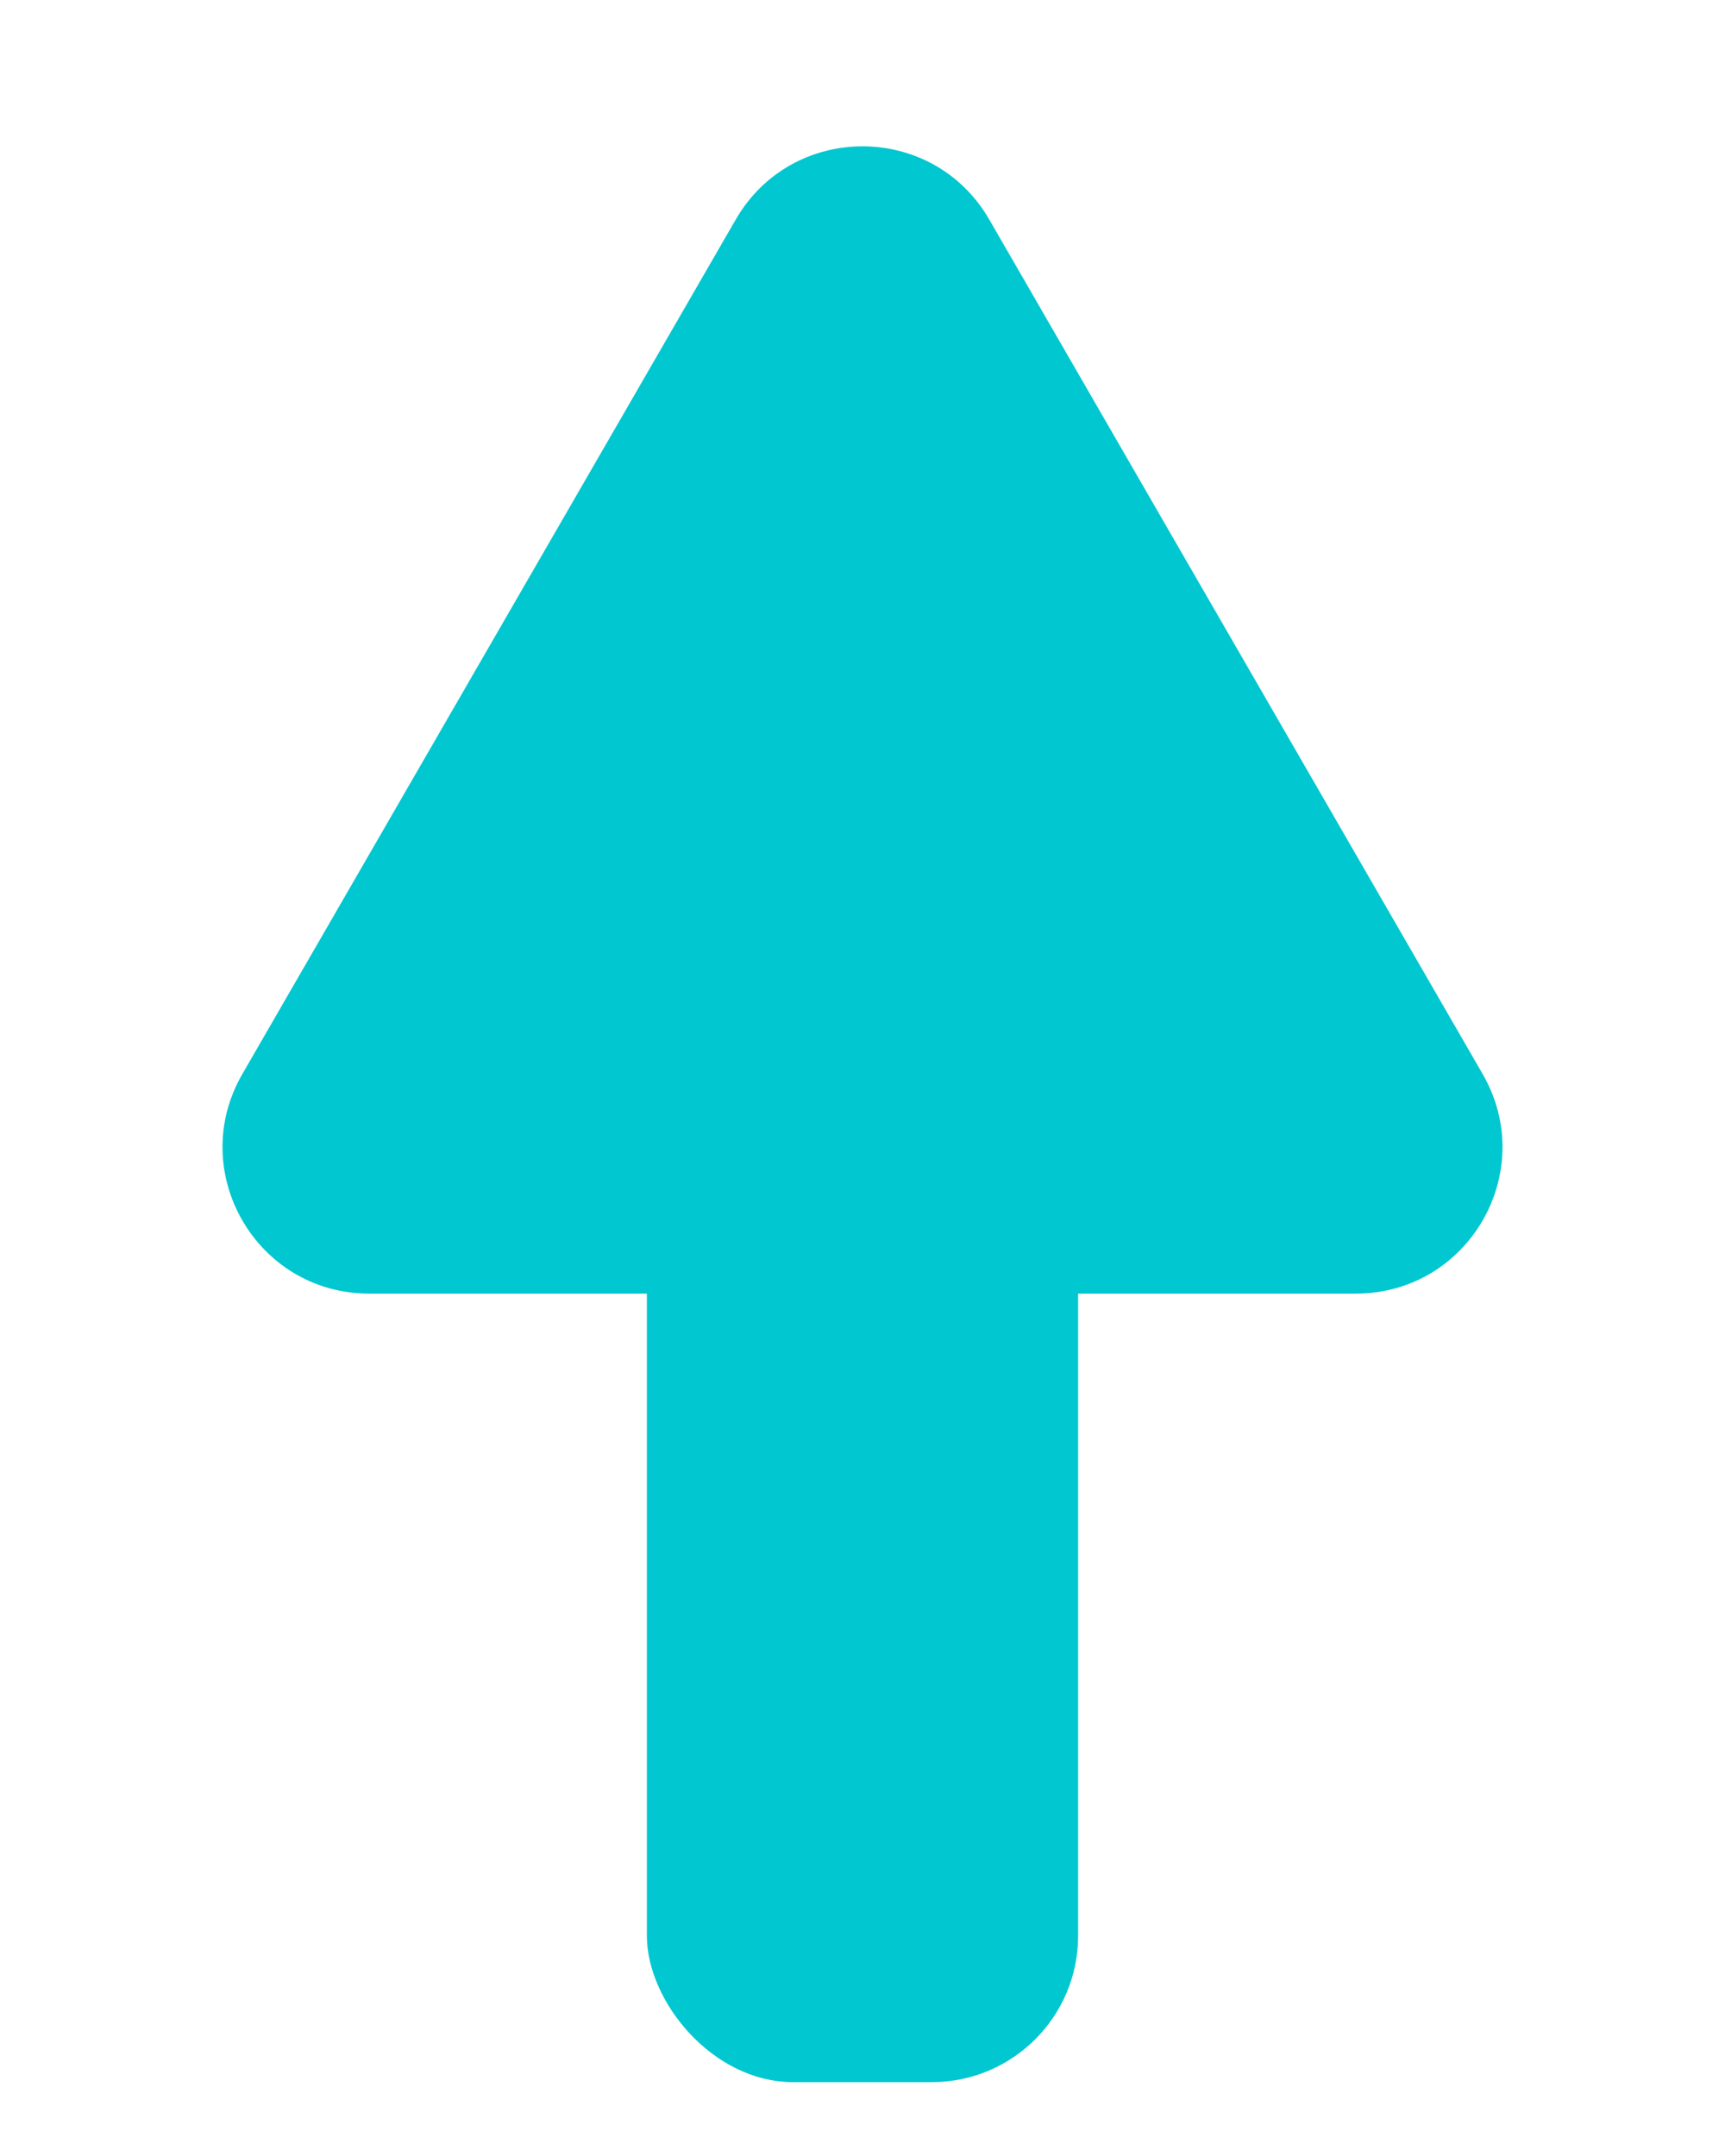 <svg width="16" height="20" viewBox="0 0 16 20" fill="none" xmlns="http://www.w3.org/2000/svg">
<rect x="6" y="3.315" width="4" height="16" rx="1.358" fill="#00C7D0"/>
<path d="M6.824 2.037C7.347 1.131 8.653 1.131 9.176 2.037L13.752 9.963C14.275 10.868 13.622 12 12.576 12H3.424C2.378 12 1.725 10.868 2.248 9.963L6.824 2.037Z" fill="#00C7D0"/>
</svg>
